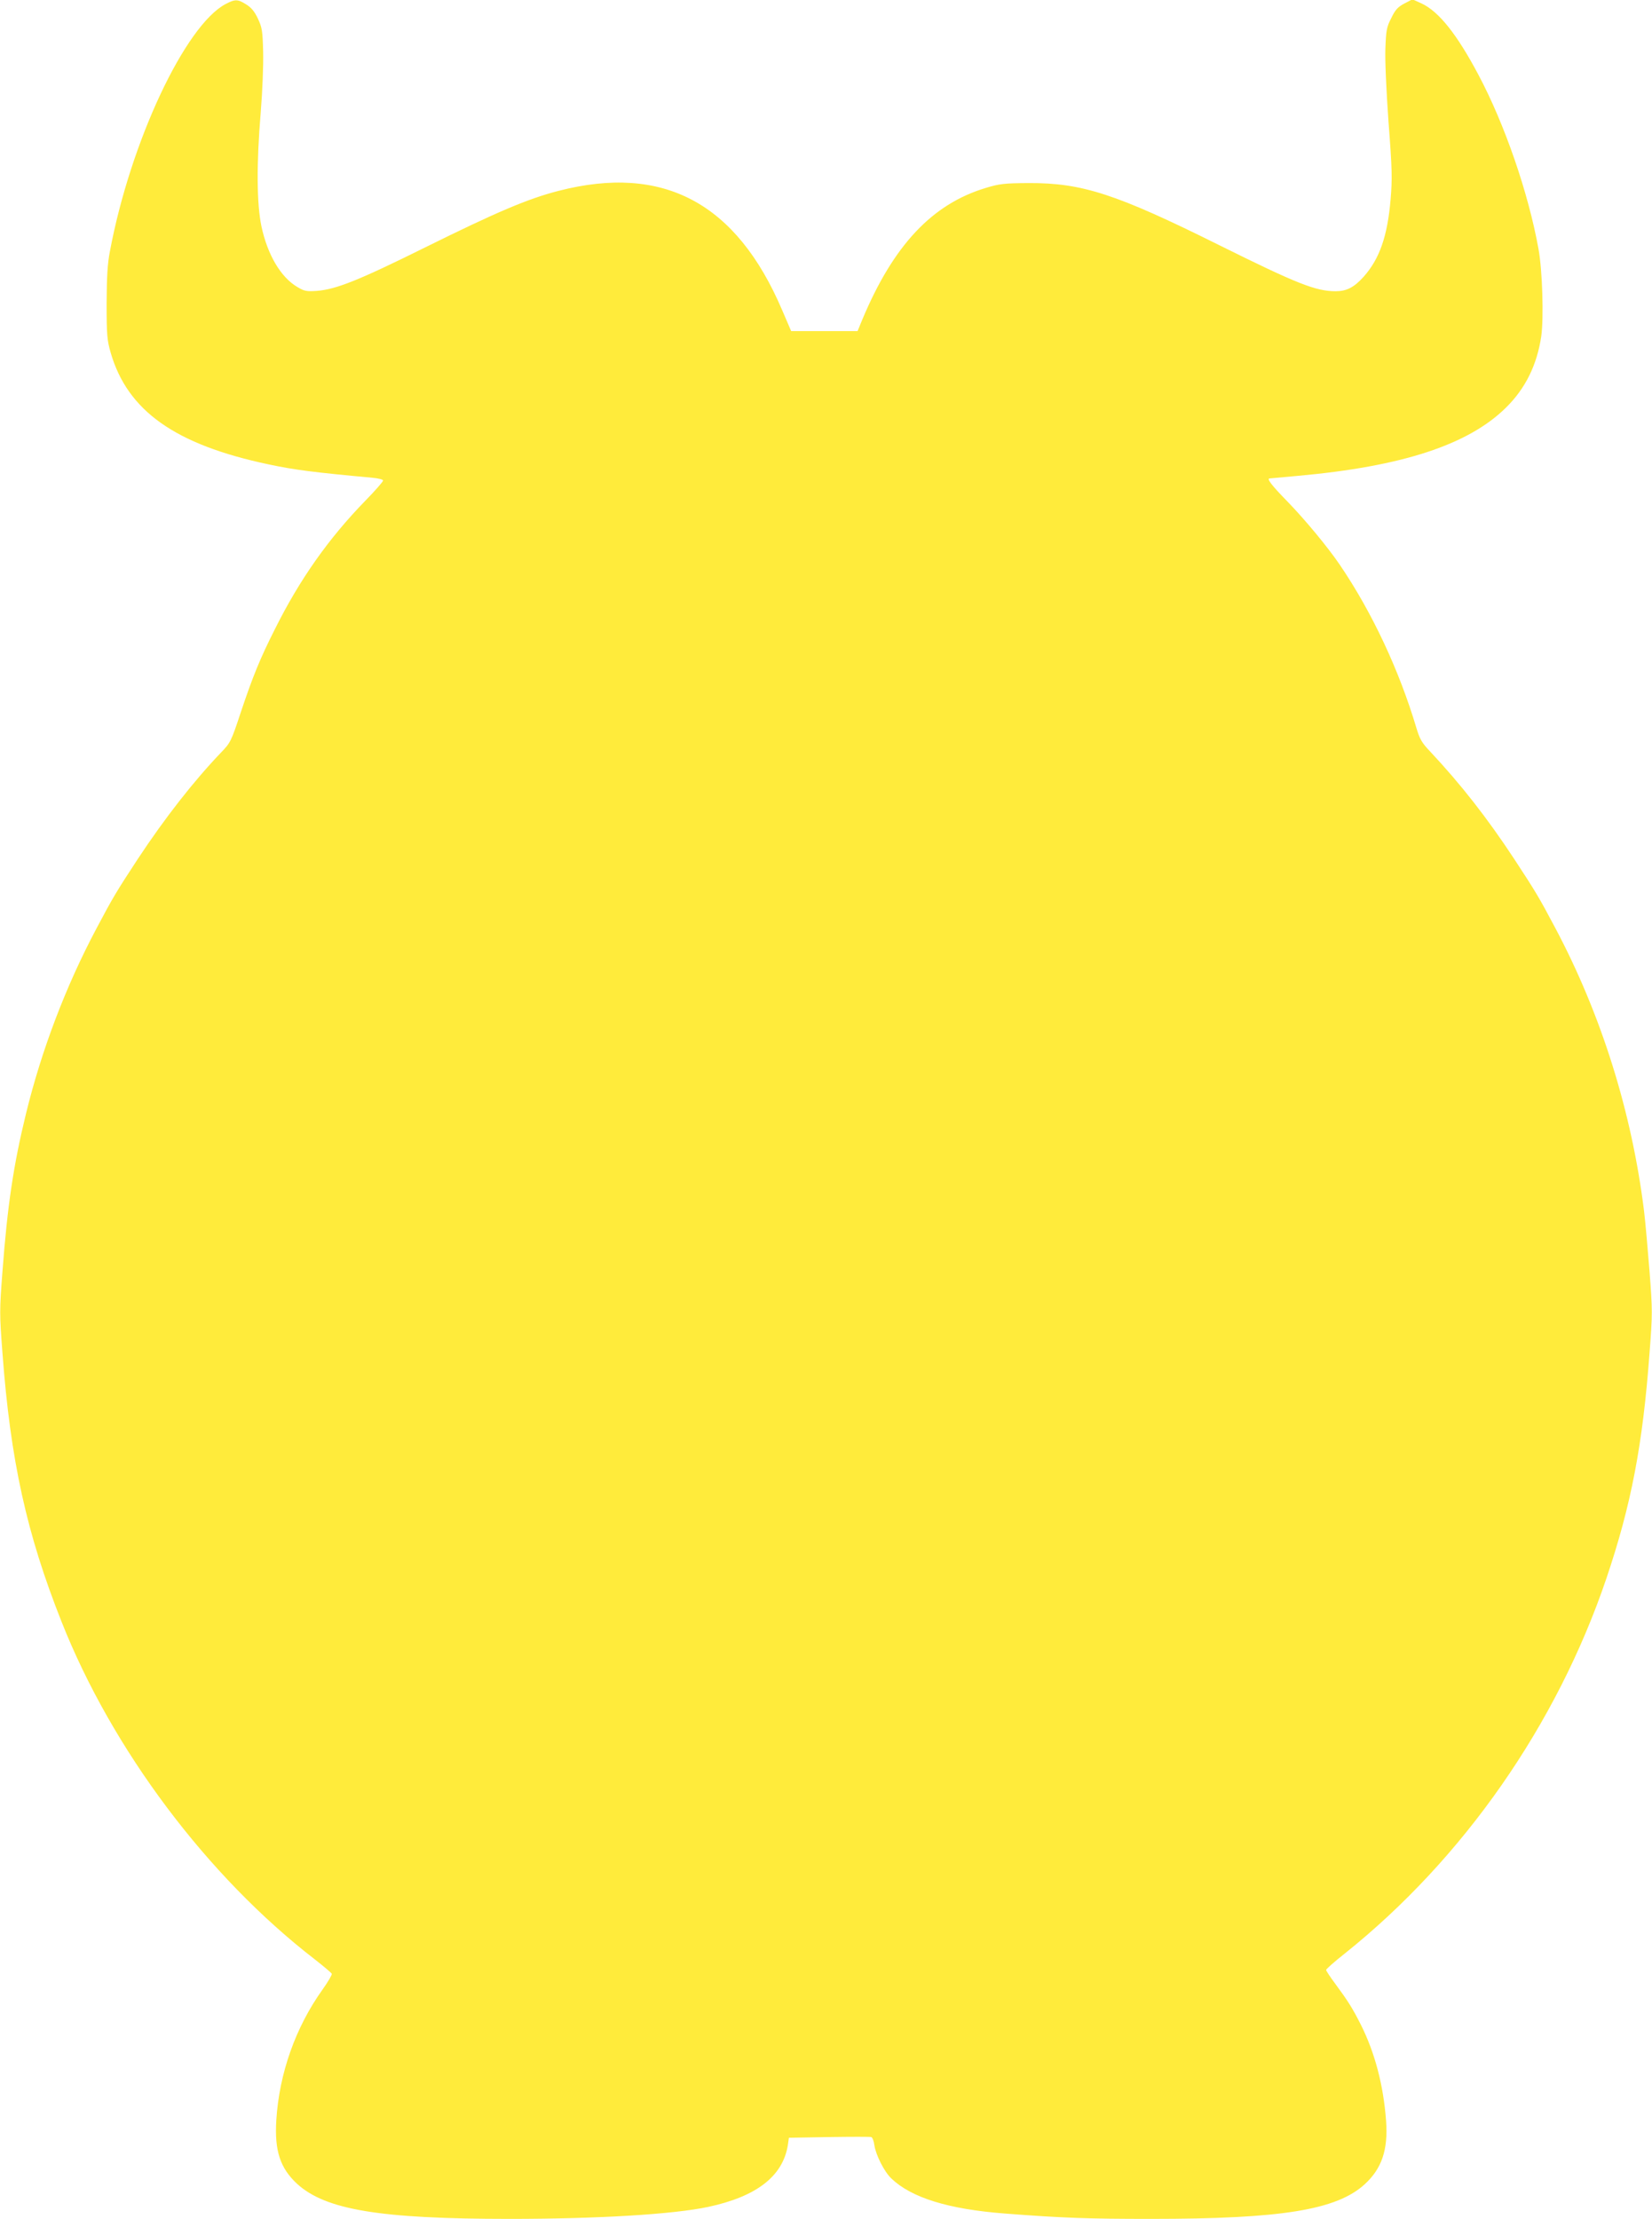 <?xml version="1.0" standalone="no"?>
<!DOCTYPE svg PUBLIC "-//W3C//DTD SVG 20010904//EN"
 "http://www.w3.org/TR/2001/REC-SVG-20010904/DTD/svg10.dtd">
<svg version="1.0" xmlns="http://www.w3.org/2000/svg"
 width="953pt" height="1280pt" viewBox="0 0 953 1280"
 preserveAspectRatio="xMidYMid meet">
<g transform="translate(0,1280) scale(0.1,-0.1)"
fill="#ffeb3b" stroke="none">
<path d="M1302 12777 c-234 -123 -550 -796 -668 -1427 -14 -71 -18 -146 -19
-300 0 -183 3 -213 23 -283 97 -337 372 -532 912 -646 150 -32 263 -46 598
-77 34 -3 62 -10 62 -16 0 -6 -46 -59 -103 -117 -212 -218 -378 -453 -521
-740 -86 -170 -128 -274 -197 -480 -55 -167 -60 -176 -112 -230 -158 -165
-325 -378 -482 -616 -125 -191 -141 -217 -238 -400 -177 -333 -317 -701 -407
-1069 -72 -295 -107 -528 -136 -913 -17 -222 -17 -244 0 -466 46 -620 139
-1043 341 -1552 292 -738 841 -1469 1461 -1948 51 -40 95 -77 98 -83 2 -6 -22
-47 -54 -92 -155 -217 -249 -482 -266 -752 -11 -177 22 -277 120 -368 165
-150 478 -202 1226 -202 507 0 942 26 1145 69 280 60 431 177 460 357 l6 42
232 4 c128 2 237 2 243 0 7 -2 15 -23 18 -47 9 -58 57 -153 98 -192 116 -111
329 -177 653 -202 335 -26 482 -31 845 -31 752 0 1070 51 1233 200 98 90 135
198 123 365 -15 204 -64 393 -146 556 -48 95 -74 136 -147 235 -29 39 -53 75
-53 80 0 5 48 48 108 95 684 547 1223 1320 1509 2164 143 423 210 772 249
1303 17 221 17 243 0 465 -10 127 -24 286 -32 352 -71 572 -247 1132 -511
1630 -97 183 -113 209 -238 400 -156 237 -308 431 -485 620 -48 50 -60 72 -79
135 -99 333 -256 668 -442 942 -71 104 -201 261 -306 369 -86 88 -116 127
-100 129 1 0 75 7 164 15 601 54 983 179 1200 393 113 111 179 246 204 411 15
106 7 382 -16 506 -58 321 -194 717 -346 1003 -124 234 -228 365 -328 412
l-53 24 -46 -24 c-38 -20 -53 -36 -76 -84 -27 -52 -30 -71 -34 -174 -3 -68 5
-240 18 -426 21 -272 22 -328 12 -446 -18 -213 -64 -344 -156 -447 -55 -61
-98 -83 -161 -83 -114 0 -223 43 -670 265 -597 297 -792 360 -1100 359 -143
-1 -169 -4 -248 -28 -310 -93 -533 -331 -712 -758 l-28 -68 -192 0 -191 0 -52
121 c-264 619 -685 844 -1290 688 -176 -45 -359 -123 -767 -325 -387 -192
-516 -243 -627 -252 -59 -4 -72 -2 -112 22 -96 56 -173 186 -208 351 -27 130
-29 358 -4 656 10 124 16 274 14 350 -3 120 -6 140 -30 191 -19 41 -38 64 -67
82 -49 31 -64 32 -119 3z"/>
</g>
</svg>
